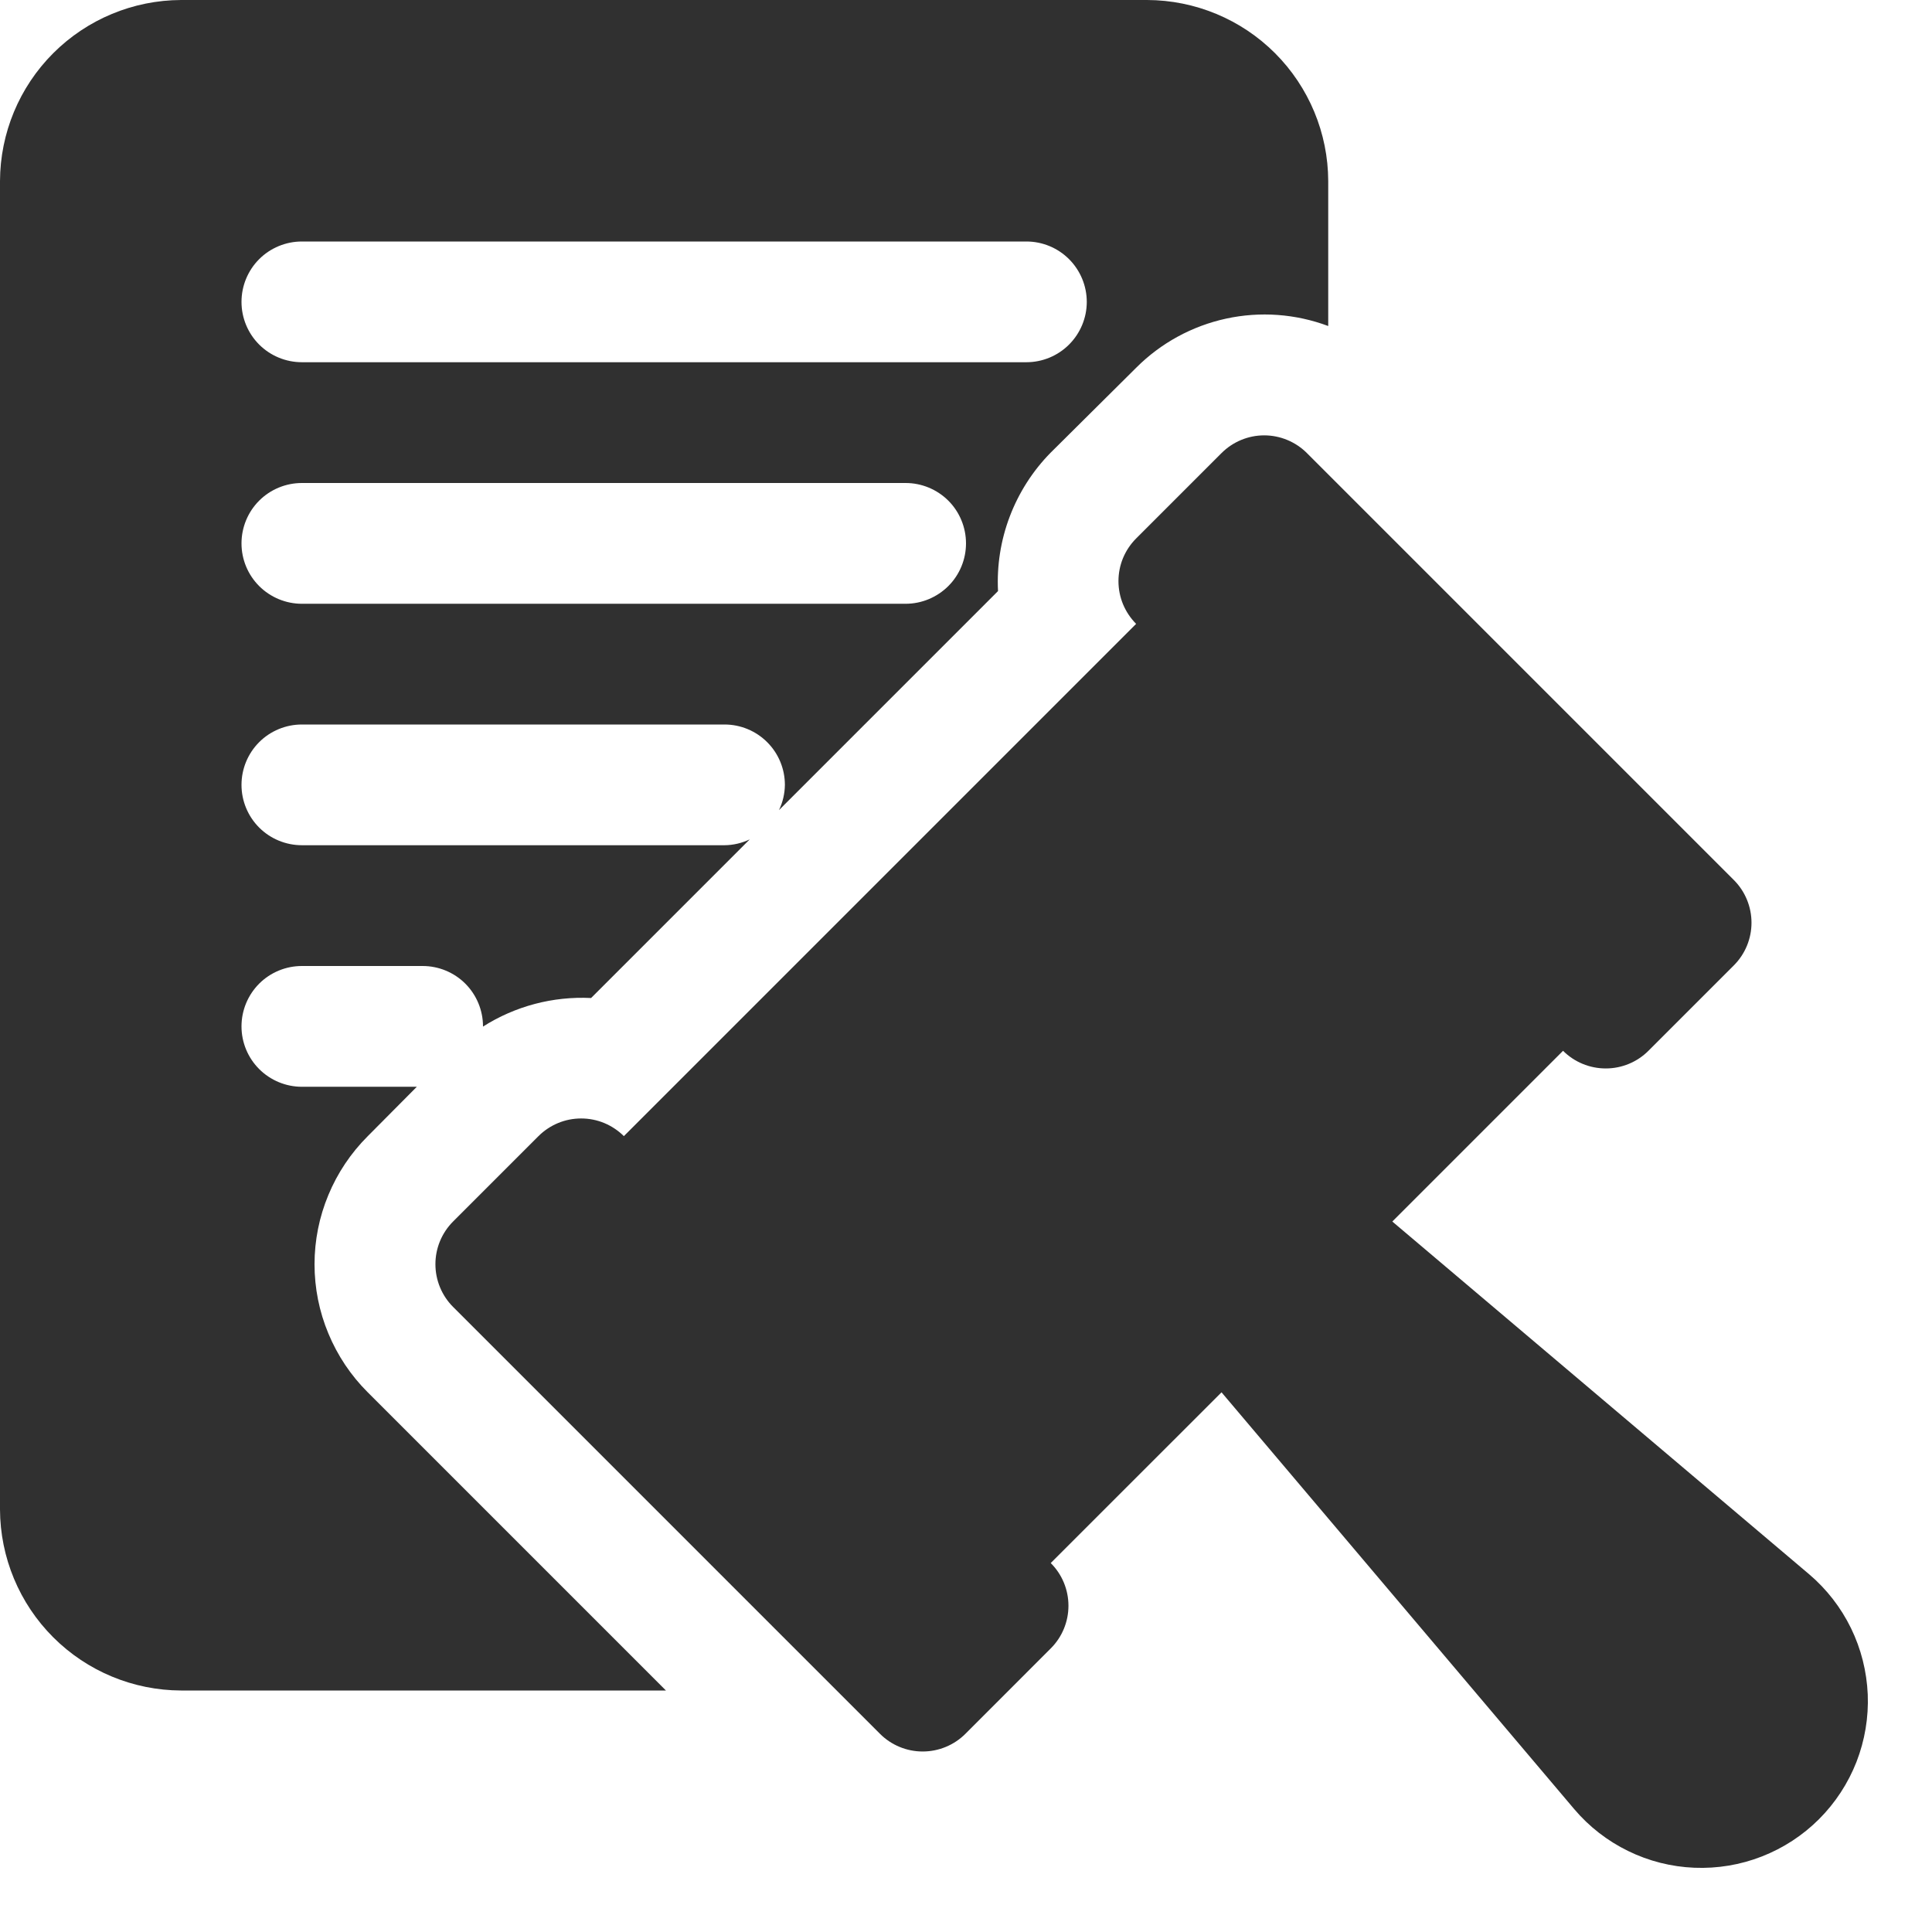 <svg width="35" height="35" viewBox="0 0 35 35" fill="none" xmlns="http://www.w3.org/2000/svg">
<path d="M32.772 28.517L25.223 22.129L28.316 19.036C28.521 19.241 28.799 19.356 29.09 19.356C29.38 19.356 29.658 19.241 29.863 19.036L31.41 17.489C31.615 17.284 31.73 17.006 31.73 16.716C31.73 16.426 31.615 16.147 31.41 15.942L23.676 8.208C23.471 8.003 23.192 7.887 22.902 7.887C22.612 7.887 22.334 8.003 22.129 8.208L20.582 9.755C20.481 9.856 20.4 9.977 20.345 10.109C20.29 10.242 20.262 10.384 20.262 10.528C20.262 10.672 20.29 10.814 20.345 10.947C20.4 11.079 20.481 11.2 20.582 11.302L11.302 20.582C11.2 20.481 11.079 20.4 10.947 20.345C10.814 20.29 10.672 20.262 10.528 20.262C10.384 20.262 10.242 20.29 10.11 20.345C9.977 20.4 9.856 20.481 9.755 20.582L8.208 22.129C8.003 22.334 7.888 22.612 7.888 22.902C7.888 23.192 8.003 23.471 8.208 23.676L15.942 31.41C16.147 31.615 16.425 31.73 16.715 31.73C17.005 31.73 17.284 31.615 17.489 31.41L19.035 29.863C19.241 29.658 19.356 29.38 19.356 29.09C19.356 28.799 19.241 28.521 19.035 28.316L22.129 25.223L28.517 32.772C28.786 33.09 29.119 33.349 29.494 33.532C29.869 33.716 30.278 33.819 30.695 33.836C31.112 33.853 31.528 33.784 31.917 33.632C32.306 33.48 32.659 33.25 32.954 32.955C33.249 32.66 33.48 32.306 33.632 31.918C33.783 31.529 33.853 31.113 33.836 30.696C33.818 30.279 33.715 29.87 33.532 29.495C33.349 29.12 33.09 28.787 32.772 28.517Z" fill="#303030"/>
<path d="M20.781 0H3.281C2.412 0.003 1.579 0.349 0.964 0.964C0.349 1.579 0.003 2.412 0 3.281L0 27.344C0.003 28.213 0.349 29.046 0.964 29.661C1.579 30.276 2.412 30.622 3.281 30.625H12.064L6.661 25.222C6.356 24.918 6.114 24.556 5.949 24.158C5.783 23.761 5.698 23.334 5.698 22.903C5.698 22.472 5.783 22.046 5.949 21.648C6.114 21.25 6.356 20.889 6.661 20.584L7.551 19.688H5.469C5.179 19.688 4.9 19.572 4.695 19.367C4.49 19.162 4.375 18.884 4.375 18.594C4.375 18.304 4.49 18.026 4.695 17.82C4.9 17.615 5.179 17.5 5.469 17.5H7.656C7.946 17.5 8.225 17.615 8.43 17.82C8.635 18.026 8.75 18.304 8.75 18.594L8.749 18.598C9.333 18.227 10.017 18.046 10.708 18.08L13.582 15.206C13.439 15.274 13.283 15.311 13.125 15.312H5.469C5.179 15.312 4.9 15.197 4.695 14.992C4.49 14.787 4.375 14.509 4.375 14.219C4.375 13.929 4.49 13.65 4.695 13.445C4.9 13.24 5.179 13.125 5.469 13.125H13.125C13.415 13.125 13.693 13.24 13.898 13.445C14.104 13.65 14.219 13.929 14.219 14.219C14.217 14.377 14.181 14.533 14.112 14.676L18.08 10.708C18.057 10.247 18.129 9.787 18.293 9.356C18.457 8.925 18.708 8.532 19.031 8.203L20.584 6.661C21.03 6.214 21.596 5.906 22.212 5.772C22.829 5.638 23.471 5.685 24.062 5.906V3.281C24.06 2.412 23.713 1.579 23.099 0.964C22.484 0.349 21.651 0.003 20.781 0ZM16.406 10.938H5.469C5.179 10.938 4.9 10.822 4.695 10.617C4.49 10.412 4.375 10.134 4.375 9.844C4.375 9.554 4.49 9.275 4.695 9.07C4.9 8.865 5.179 8.75 5.469 8.75H16.406C16.696 8.75 16.974 8.865 17.18 9.07C17.385 9.275 17.5 9.554 17.5 9.844C17.5 10.134 17.385 10.412 17.18 10.617C16.974 10.822 16.696 10.938 16.406 10.938ZM18.594 6.562H5.469C5.179 6.562 4.9 6.447 4.695 6.242C4.49 6.037 4.375 5.759 4.375 5.469C4.375 5.179 4.49 4.9 4.695 4.695C4.9 4.49 5.179 4.375 5.469 4.375H18.594C18.884 4.375 19.162 4.49 19.367 4.695C19.572 4.9 19.688 5.179 19.688 5.469C19.688 5.759 19.572 6.037 19.367 6.242C19.162 6.447 18.884 6.562 18.594 6.562Z" fill="#303030"/>
</svg>
